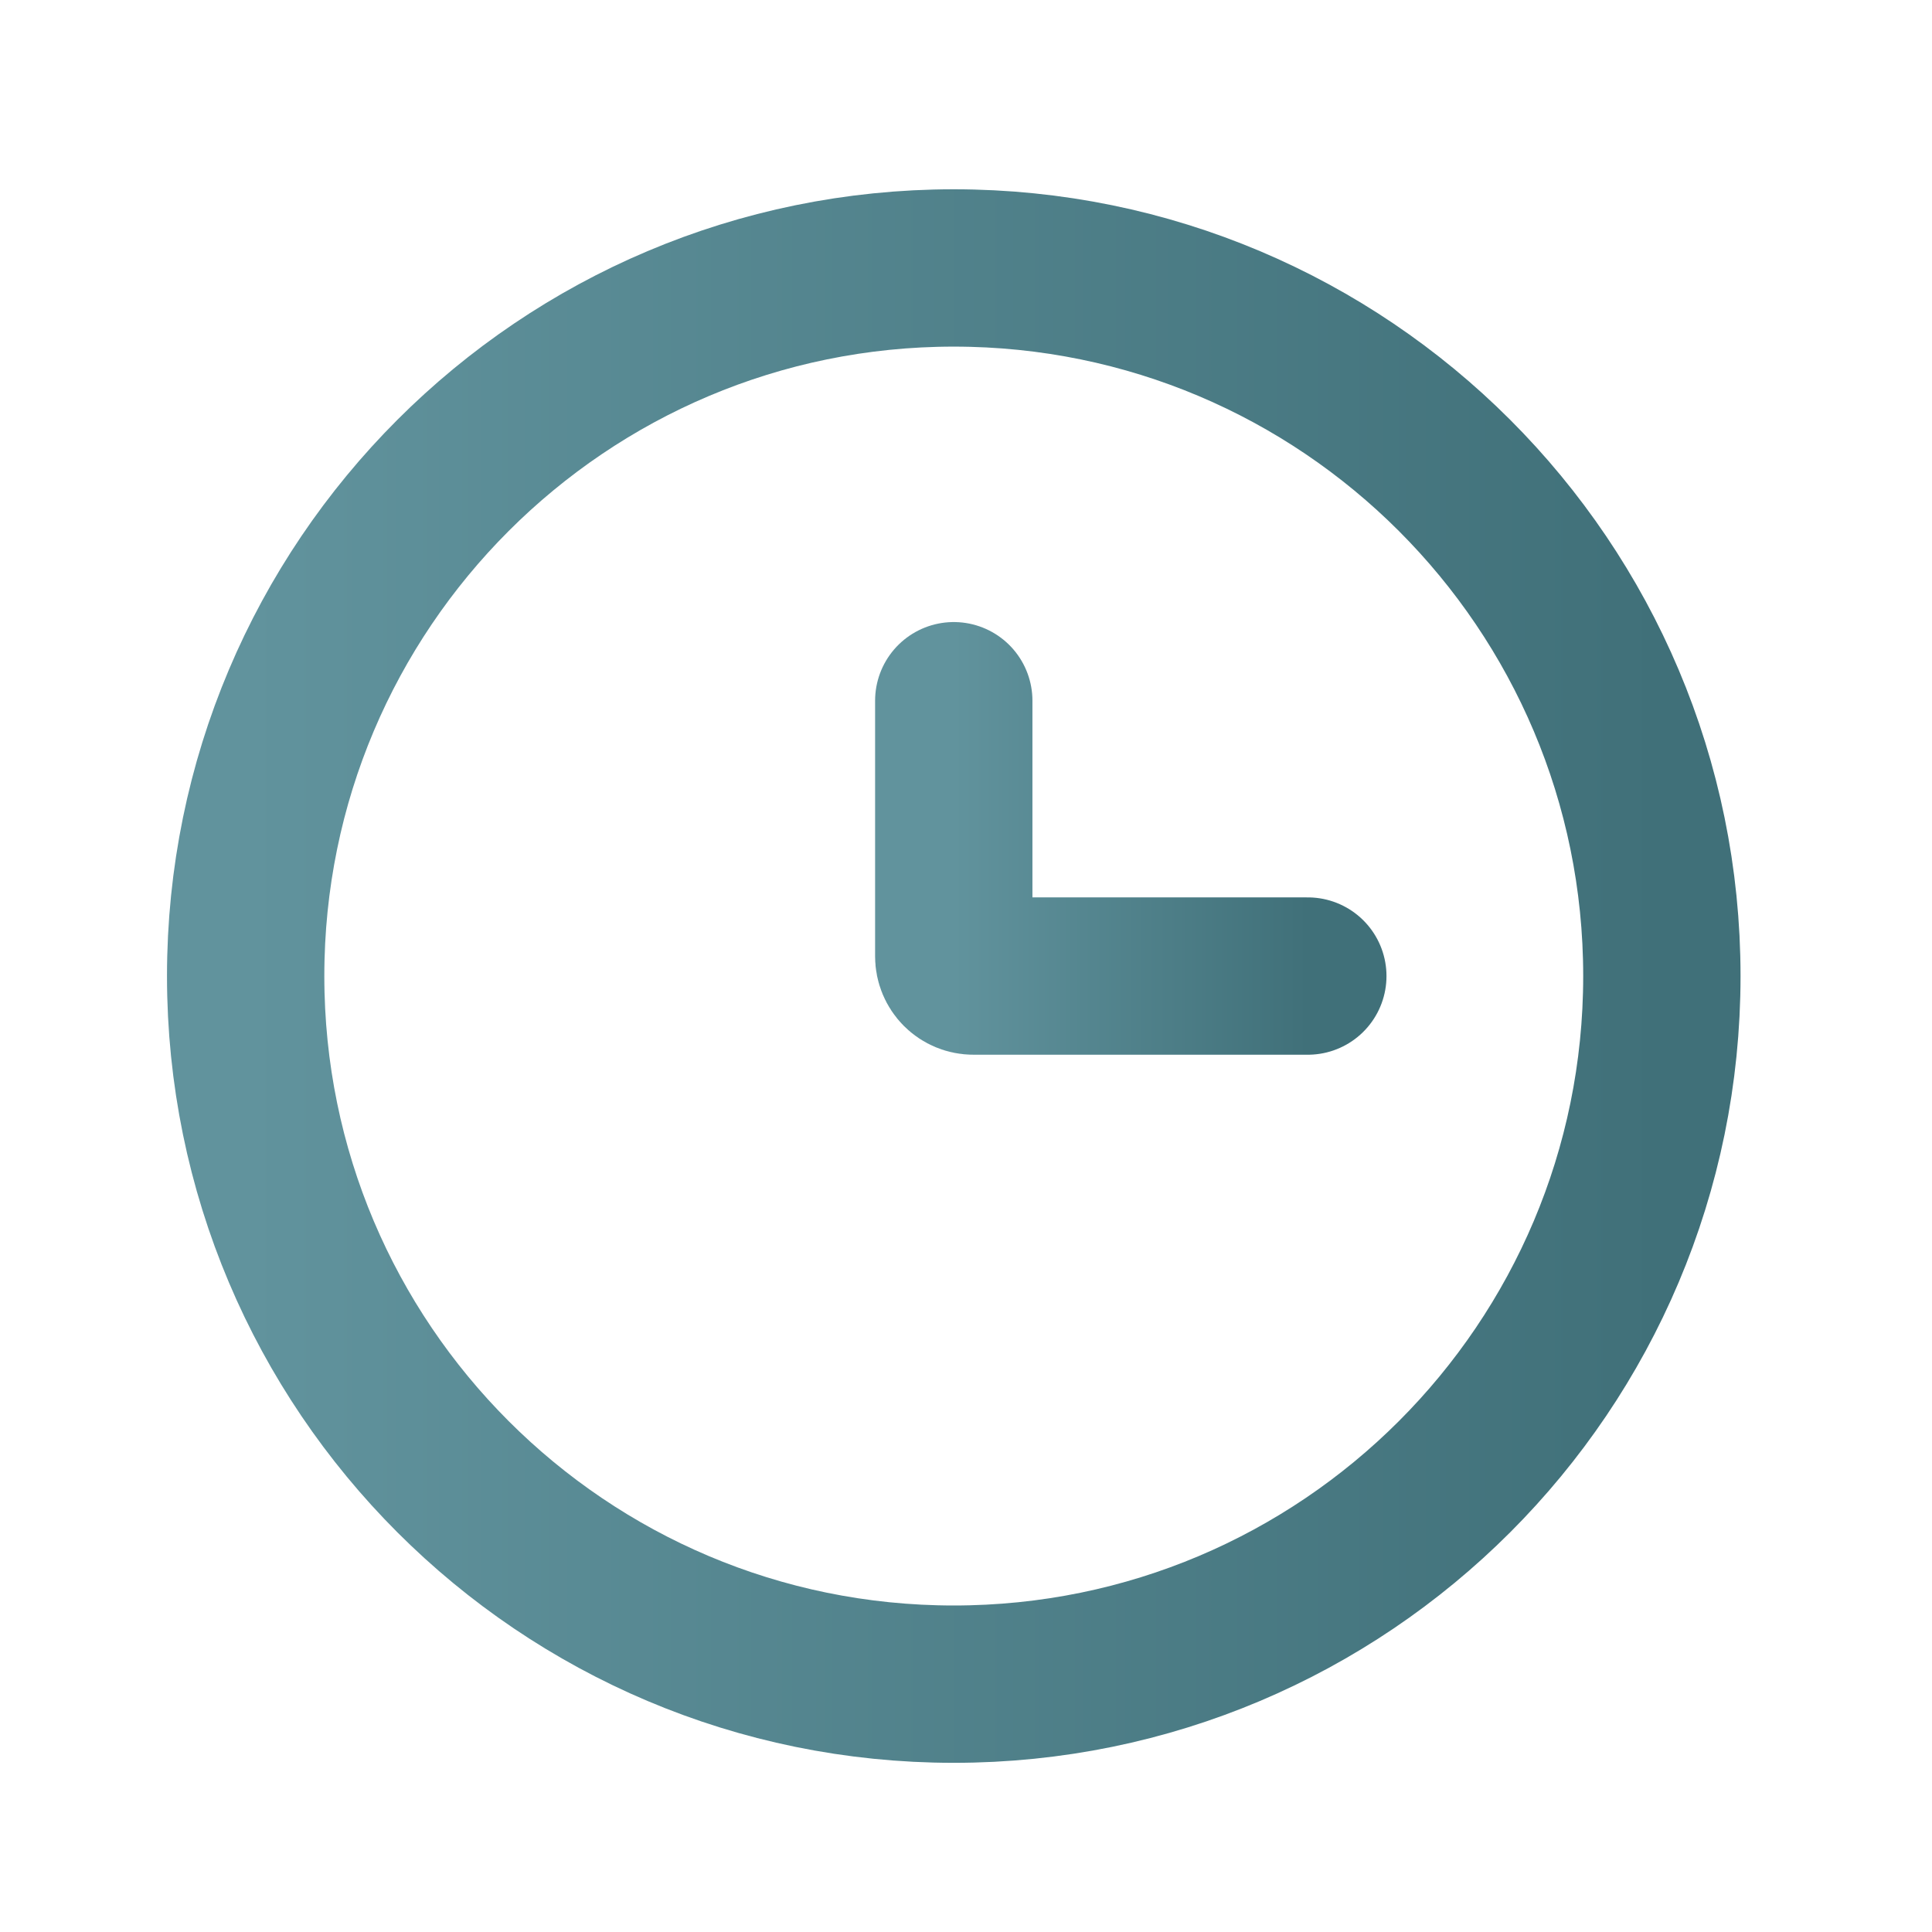 <svg width="39" height="39" viewBox="0 0 39 39" fill="none" xmlns="http://www.w3.org/2000/svg">
<path d="M19.253 33.997C27.148 33.997 33.547 27.598 33.547 19.703C33.547 11.809 27.148 5.409 19.253 5.409C11.359 5.409 4.959 11.809 4.959 19.703C4.959 27.598 11.359 33.997 19.253 33.997Z" stroke="url(#paint0_linear_465_2025)" stroke-width="3.176"/>
<path d="M26.4 19.703H19.65C19.545 19.703 19.444 19.662 19.369 19.587C19.295 19.512 19.253 19.412 19.253 19.306V14.145" stroke="url(#paint1_linear_465_2025)" stroke-width="3.176" stroke-linecap="round"/>
<defs>
<linearGradient id="paint0_linear_465_2025" x1="4.959" y1="19.703" x2="33.547" y2="19.703" gradientUnits="userSpaceOnUse">
<stop stop-color="#61939D"/>
<stop offset="1" stop-color="#407079"/>
</linearGradient>
<linearGradient id="paint1_linear_465_2025" x1="19.253" y1="16.924" x2="26.4" y2="16.924" gradientUnits="userSpaceOnUse">
<stop stop-color="#61939D"/>
<stop offset="1" stop-color="#407079"/>
</linearGradient>
</defs>
</svg>
